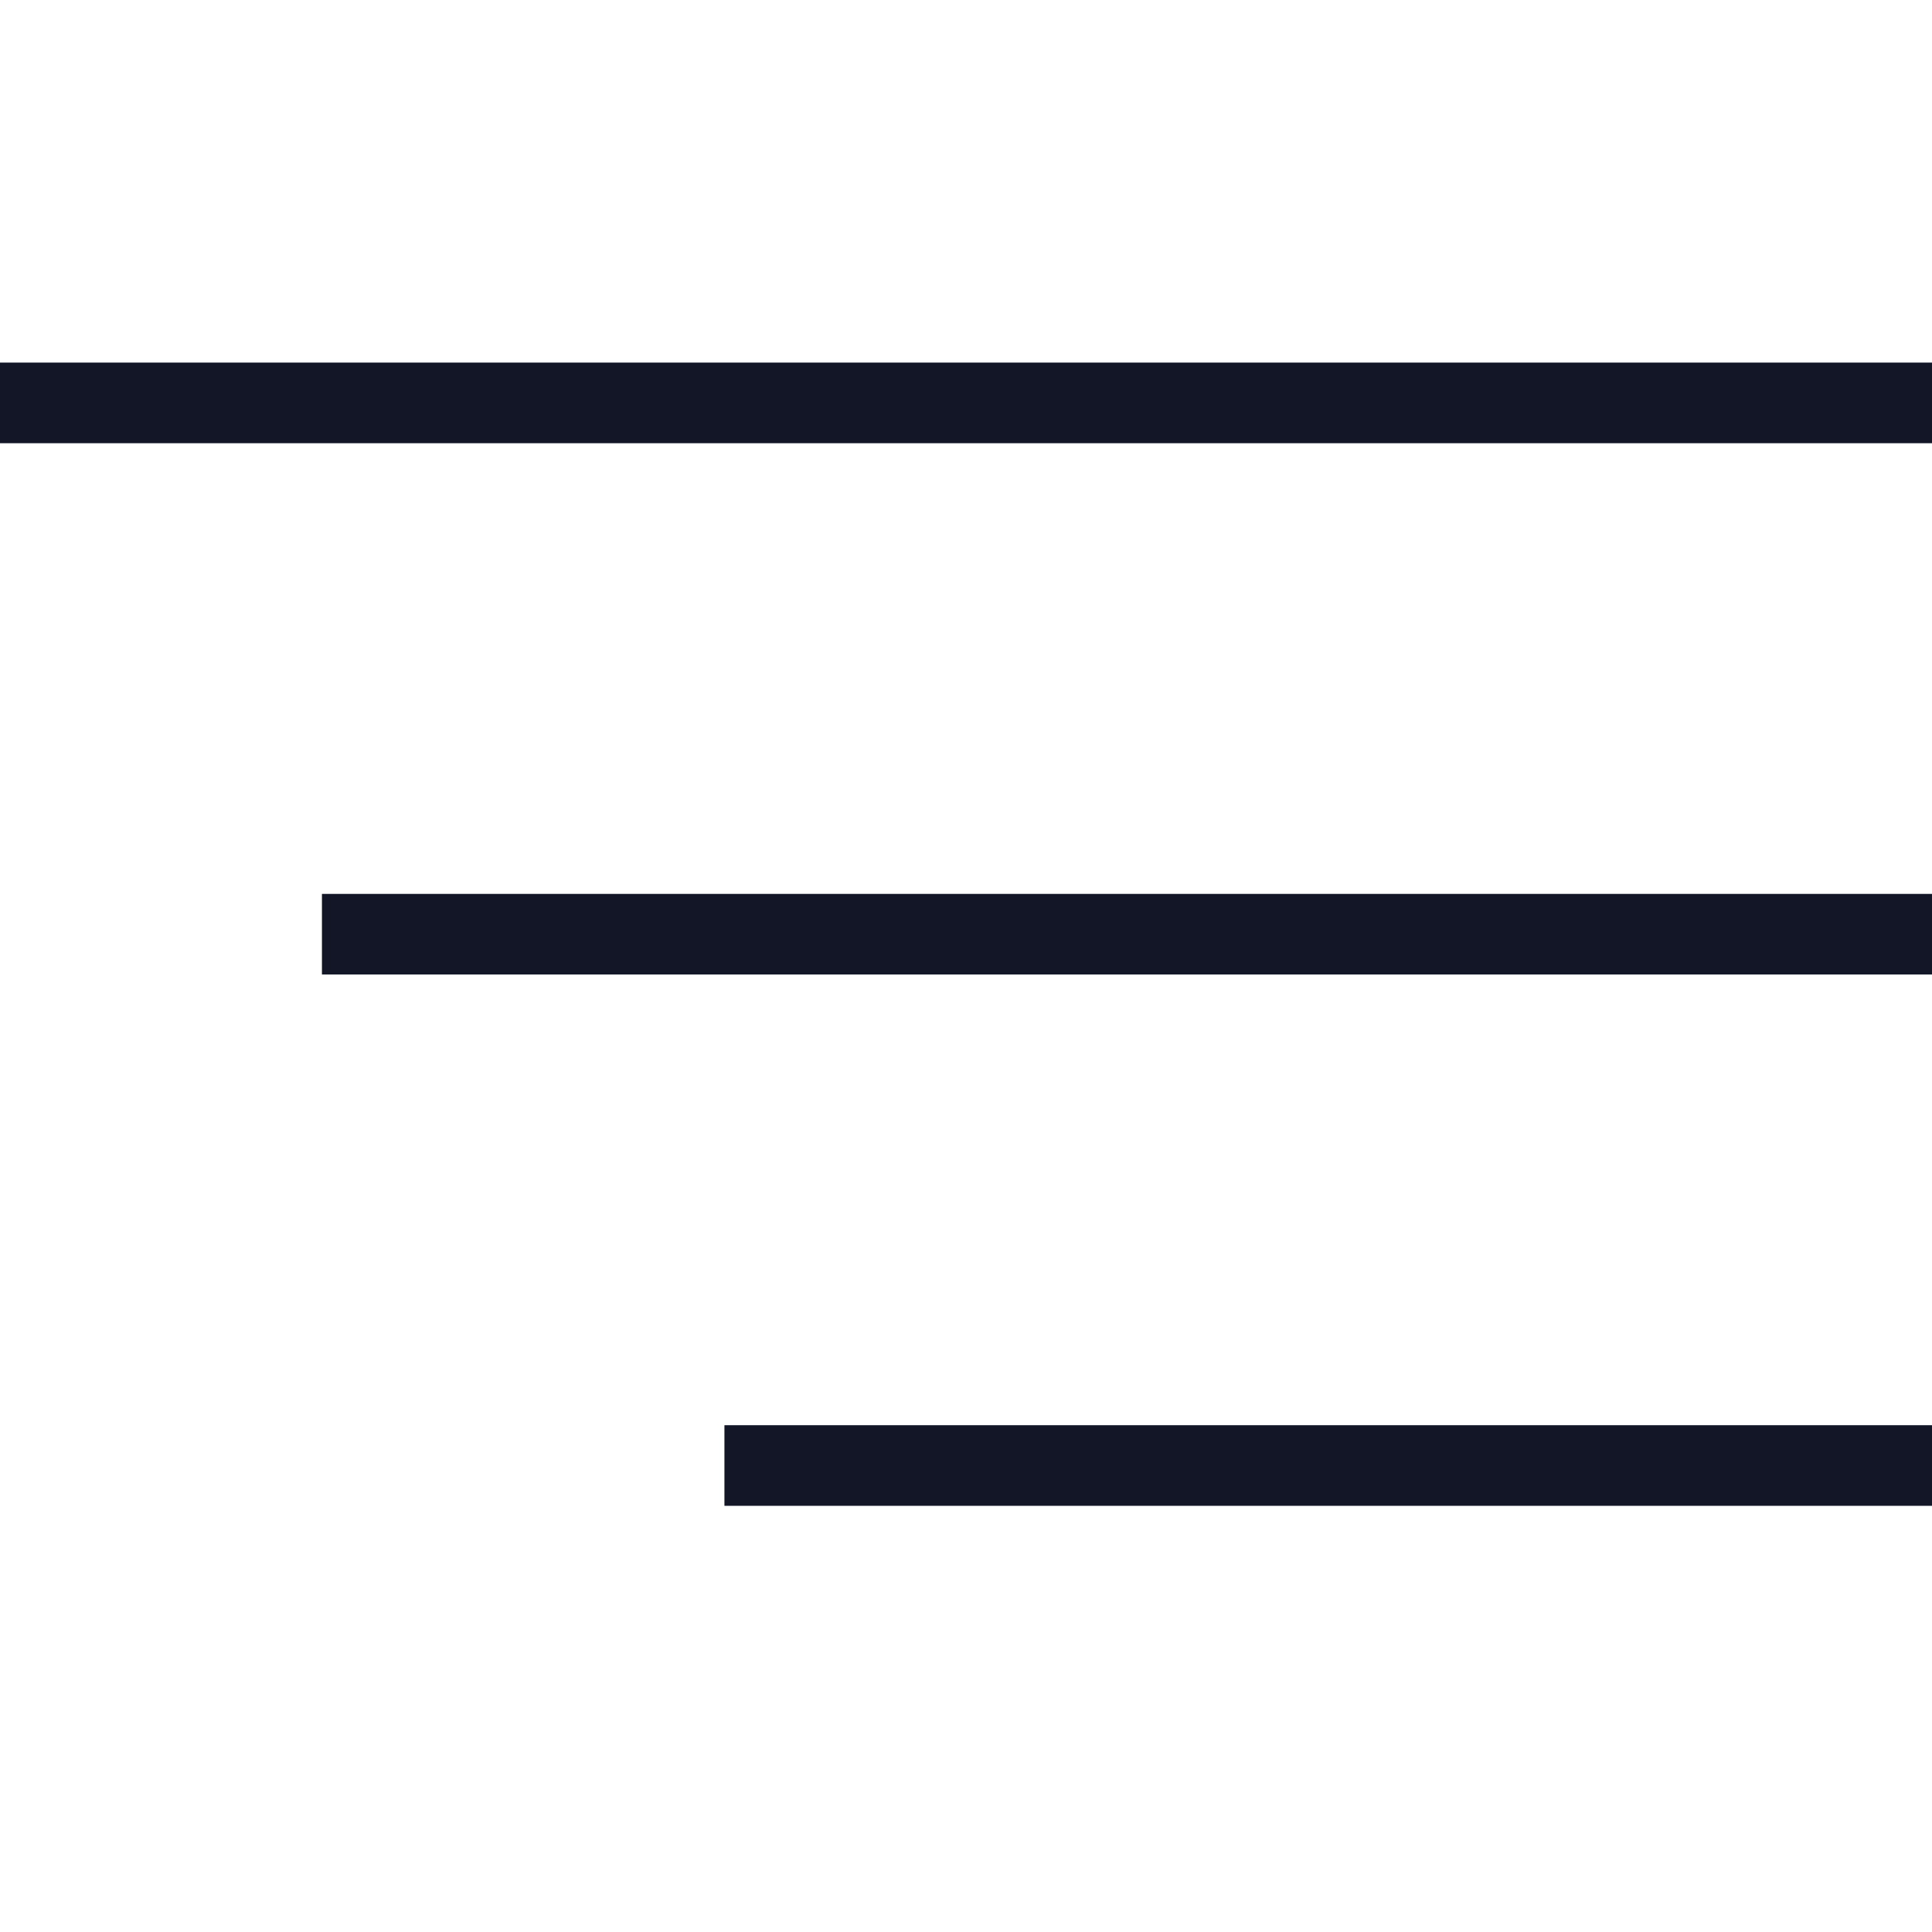 <svg width="24" height="24" viewBox="0 0 24 24" fill="none" xmlns="http://www.w3.org/2000/svg">
<line y1="5.005" x2="24" y2="5.005" stroke="#1C233D"/>
<line y1="5.005" x2="24" y2="5.005" stroke="black" stroke-opacity="0.2"/>
<line y1="5.005" x2="24" y2="5.005" stroke="black" stroke-opacity="0.2"/>
<line x1="4" y1="11.605" x2="24" y2="11.605" stroke="#1C233D"/>
<line x1="4" y1="11.605" x2="24" y2="11.605" stroke="black" stroke-opacity="0.2"/>
<line x1="4" y1="11.605" x2="24" y2="11.605" stroke="black" stroke-opacity="0.2"/>
<line x1="9" y1="18.205" x2="24" y2="18.205" stroke="#1C233D"/>
<line x1="9" y1="18.205" x2="24" y2="18.205" stroke="black" stroke-opacity="0.2"/>
<line x1="9" y1="18.205" x2="24" y2="18.205" stroke="black" stroke-opacity="0.2"/>
</svg>
